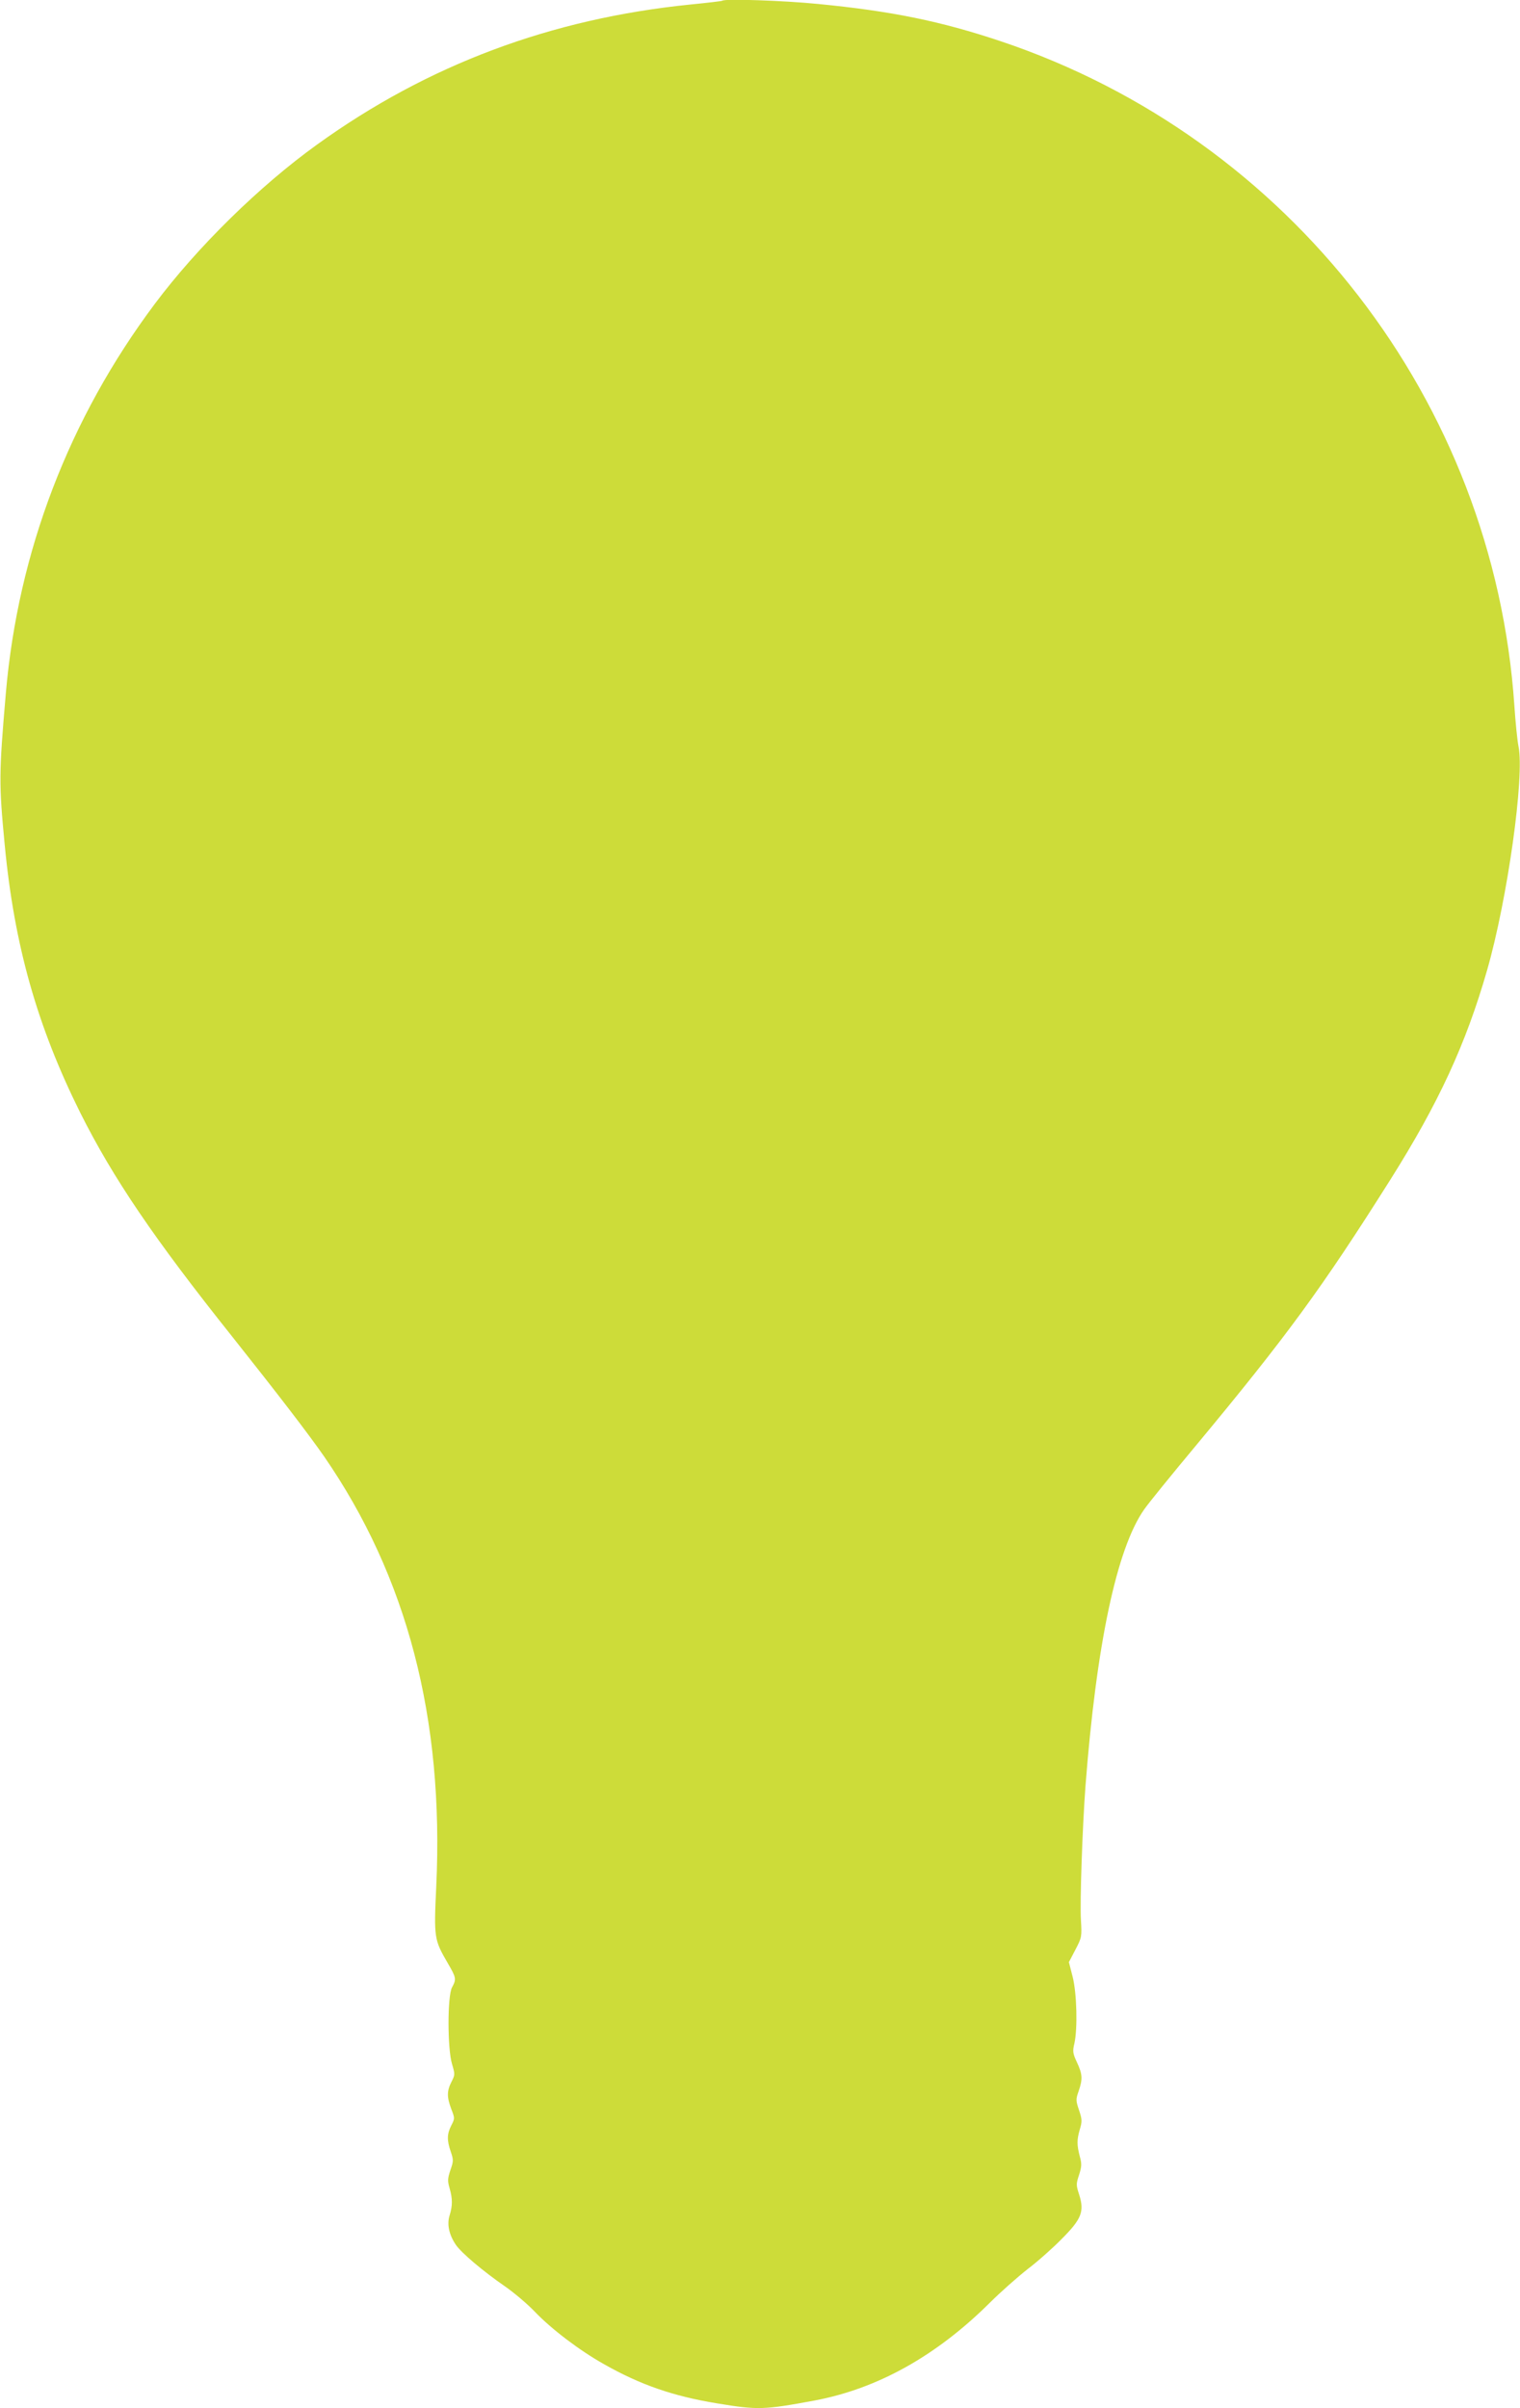 <?xml version="1.0" standalone="no"?>
<!DOCTYPE svg PUBLIC "-//W3C//DTD SVG 20010904//EN"
 "http://www.w3.org/TR/2001/REC-SVG-20010904/DTD/svg10.dtd">
<svg version="1.0" xmlns="http://www.w3.org/2000/svg"
 width="808pt" height="1280pt" viewBox="0 0 808 1280"
 preserveAspectRatio="xMidYMid meet">
<g transform="translate(0,1280) scale(0.1,-0.1)"
fill="#cddc39" stroke="none">
<path d="M3839 12796 c-2 -2 -78 -11 -169 -20 -741 -75 -1396 -320 -1984 -744
-306 -220 -637 -545 -863 -847 -456 -609 -727 -1317 -792 -2070 -37 -429 -37
-481 -6 -805 51 -536 173 -965 402 -1425 174 -347 391 -667 808 -1190 247
-311 405 -517 487 -635 442 -640 639 -1394 597 -2287 -13 -274 -11 -283 61
-407 45 -77 47 -85 23 -129 -25 -45 -25 -325 0 -408 16 -54 16 -57 -3 -94 -25
-49 -25 -81 -1 -145 19 -49 19 -50 0 -87 -23 -45 -24 -78 -3 -139 15 -44 15
-51 -2 -99 -15 -45 -15 -58 -4 -96 16 -55 16 -93 0 -144 -15 -47 -3 -103 33
-156 28 -42 145 -141 261 -221 49 -34 121 -95 160 -136 86 -90 235 -204 367
-278 192 -109 368 -170 600 -208 218 -36 249 -35 519 15 335 63 647 237 931
519 58 58 149 138 201 179 53 40 134 112 181 160 106 106 122 146 94 235 -17
52 -17 58 -1 106 14 44 15 59 4 98 -16 62 -16 88 0 144 13 43 12 54 -4 102
-17 51 -18 57 -2 102 22 64 20 90 -9 152 -22 47 -24 59 -14 100 18 80 13 268
-9 355 l-20 78 35 67 c34 65 34 69 29 157 -6 96 8 494 24 710 58 754 166 1264
312 1472 22 32 147 186 278 343 481 579 668 835 1029 1407 258 409 403 723
516 1116 109 380 200 1032 167 1190 -6 29 -16 126 -22 217 -110 1617 -1192
3015 -2731 3531 -317 106 -579 160 -971 198 -181 18 -497 29 -509 17z"/>
</g>
</svg>
